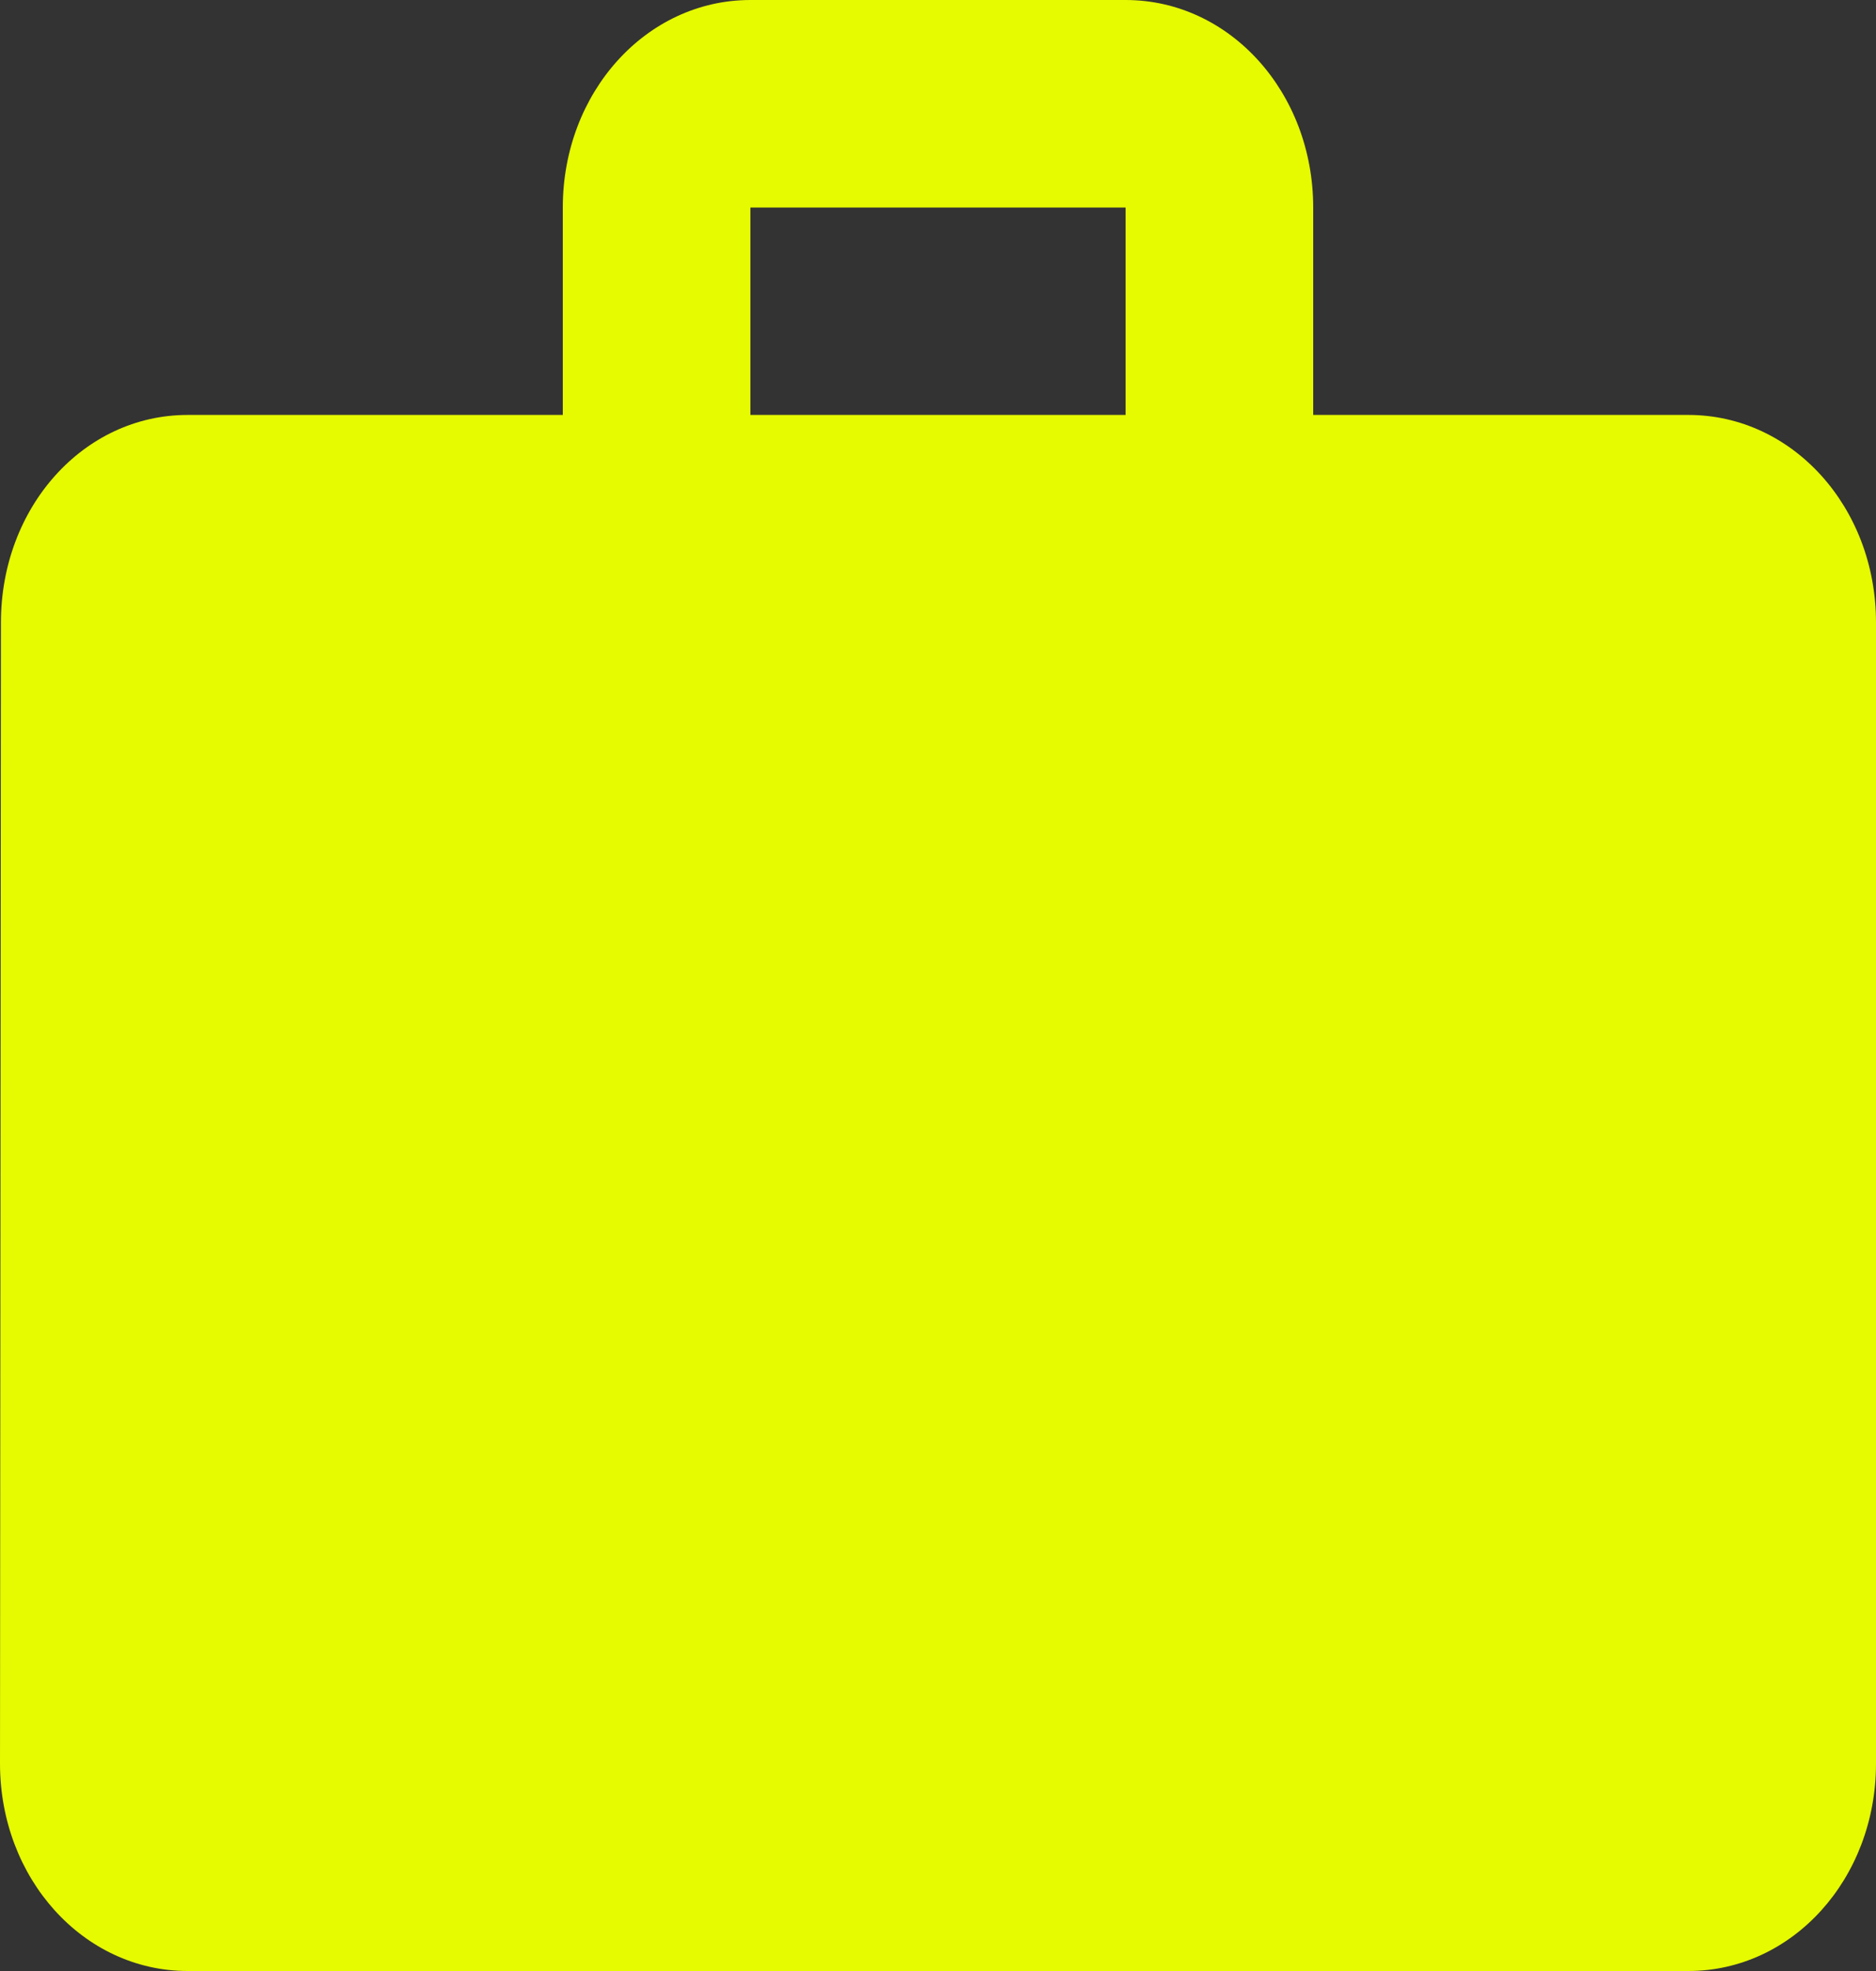 <svg width="20" height="21" viewBox="0 0 20 21" fill="none" xmlns="http://www.w3.org/2000/svg">
<rect x="0" y="0" width="20" height="21" fill="#333333" stroke="none"/>
<path id="Vector" d="M18 4.421H14V2.211C14 0.984 13.11 0 12 0H8C6.89 0 6 0.984 6 2.211V4.421H2C0.89 4.421 0.01 5.405 0.01 6.632L0 18.79C0 20.016 0.89 21 2 21H18C19.11 21 20 20.016 20 18.79V6.632C20 5.405 19.11 4.421 18 4.421ZM12 4.421H8V2.211H12V4.421Z" fill="#E6FA00"/>
</svg>
